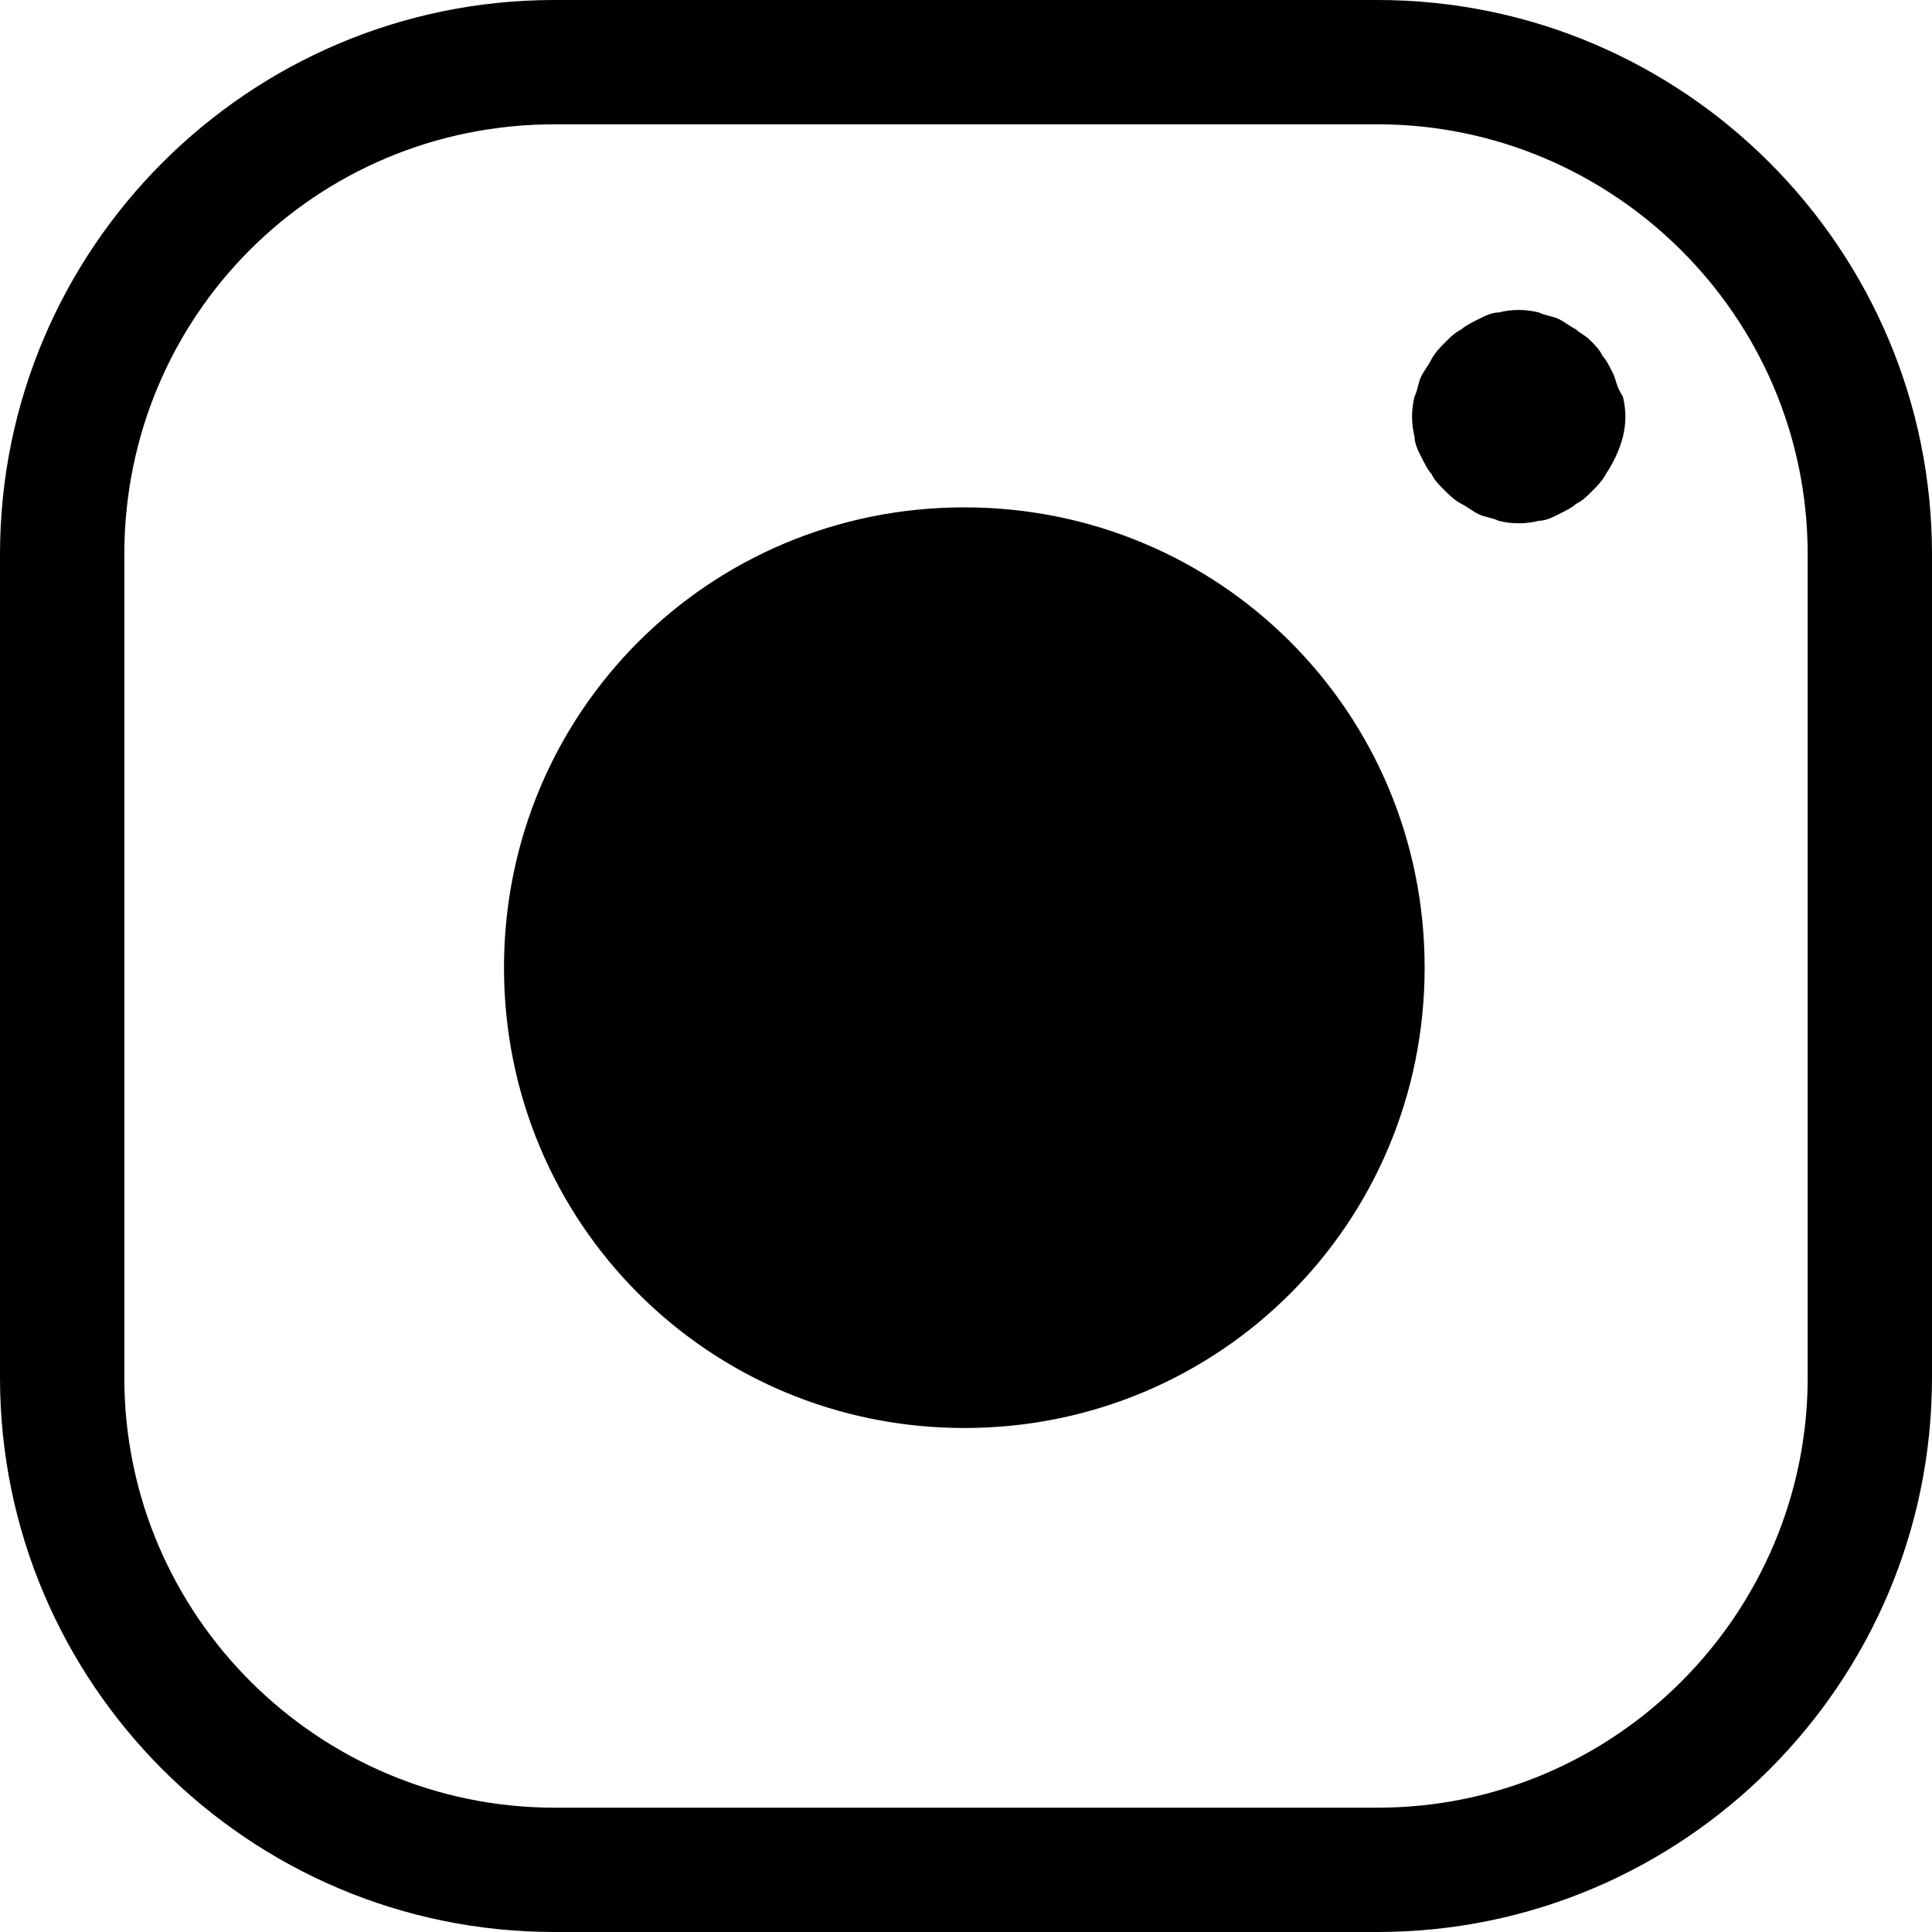 <?xml version="1.0" encoding="utf-8"?>
<!-- Generator: Adobe Illustrator 24.1.3, SVG Export Plug-In . SVG Version: 6.00 Build 0)  -->
<svg version="1.1" id="Layer_1" xmlns="http://www.w3.org/2000/svg" xmlns:xlink="http://www.w3.org/1999/xlink" x="0px" y="0px"
	 viewBox="0 0 57.5 57.5" style="enable-background:new 0 0 57.5 57.5;" xml:space="preserve">
<g>
	<g>
		<path d="M42.4,28.8c0,7.6-6.1,13.7-13.7,13.7s-13.7-6.1-13.7-13.7s6.1-13.7,13.7-13.7l0,0C36.3,15.1,42.4,21.2,42.4,28.8z
			 M57.5,16.5V41c0,9.1-7.4,16.5-16.5,16.5H16.5C7.4,57.5,0,50.1,0,41V16.5C0,7.4,7.4,0,16.5,0H41C50.1,0,57.5,7.4,57.5,16.5z
			 M53.8,16.5c0-7.1-5.8-12.8-12.8-12.8H16.5C9.4,3.7,3.7,9.4,3.7,16.5V41c0,7.1,5.8,12.8,12.8,12.8H41c7.1,0,12.8-5.8,12.8-12.8
			V16.5z M48,11.1c-0.1-0.2-0.2-0.4-0.3-0.5c-0.1-0.2-0.2-0.3-0.4-0.5C47.2,10,47,9.9,46.9,9.8c-0.2-0.1-0.3-0.2-0.5-0.3
			c-0.2-0.1-0.4-0.1-0.6-0.2c-0.4-0.1-0.8-0.1-1.2,0c-0.2,0-0.4,0.1-0.6,0.2c-0.2,0.1-0.4,0.2-0.5,0.3c-0.2,0.1-0.3,0.2-0.5,0.4
			c-0.1,0.1-0.3,0.3-0.4,0.5c-0.1,0.2-0.2,0.3-0.3,0.5c-0.1,0.2-0.1,0.4-0.2,0.6c-0.1,0.4-0.1,0.8,0,1.2c0,0.2,0.1,0.4,0.2,0.6
			c0.1,0.2,0.2,0.4,0.3,0.5c0.1,0.2,0.2,0.3,0.4,0.5c0.1,0.1,0.3,0.3,0.5,0.4c0.2,0.1,0.3,0.2,0.5,0.3c0.2,0.1,0.4,0.1,0.6,0.2
			c0.4,0.1,0.8,0.1,1.2,0c0.2,0,0.4-0.1,0.6-0.2c0.2-0.1,0.4-0.2,0.5-0.3c0.2-0.1,0.3-0.2,0.5-0.4c0.1-0.1,0.3-0.3,0.4-0.5
			c0.2-0.3,0.4-0.7,0.5-1.1c0.1-0.4,0.1-0.8,0-1.2C48.1,11.5,48.1,11.3,48,11.1z"/>
	</g>
</g>
</svg>
